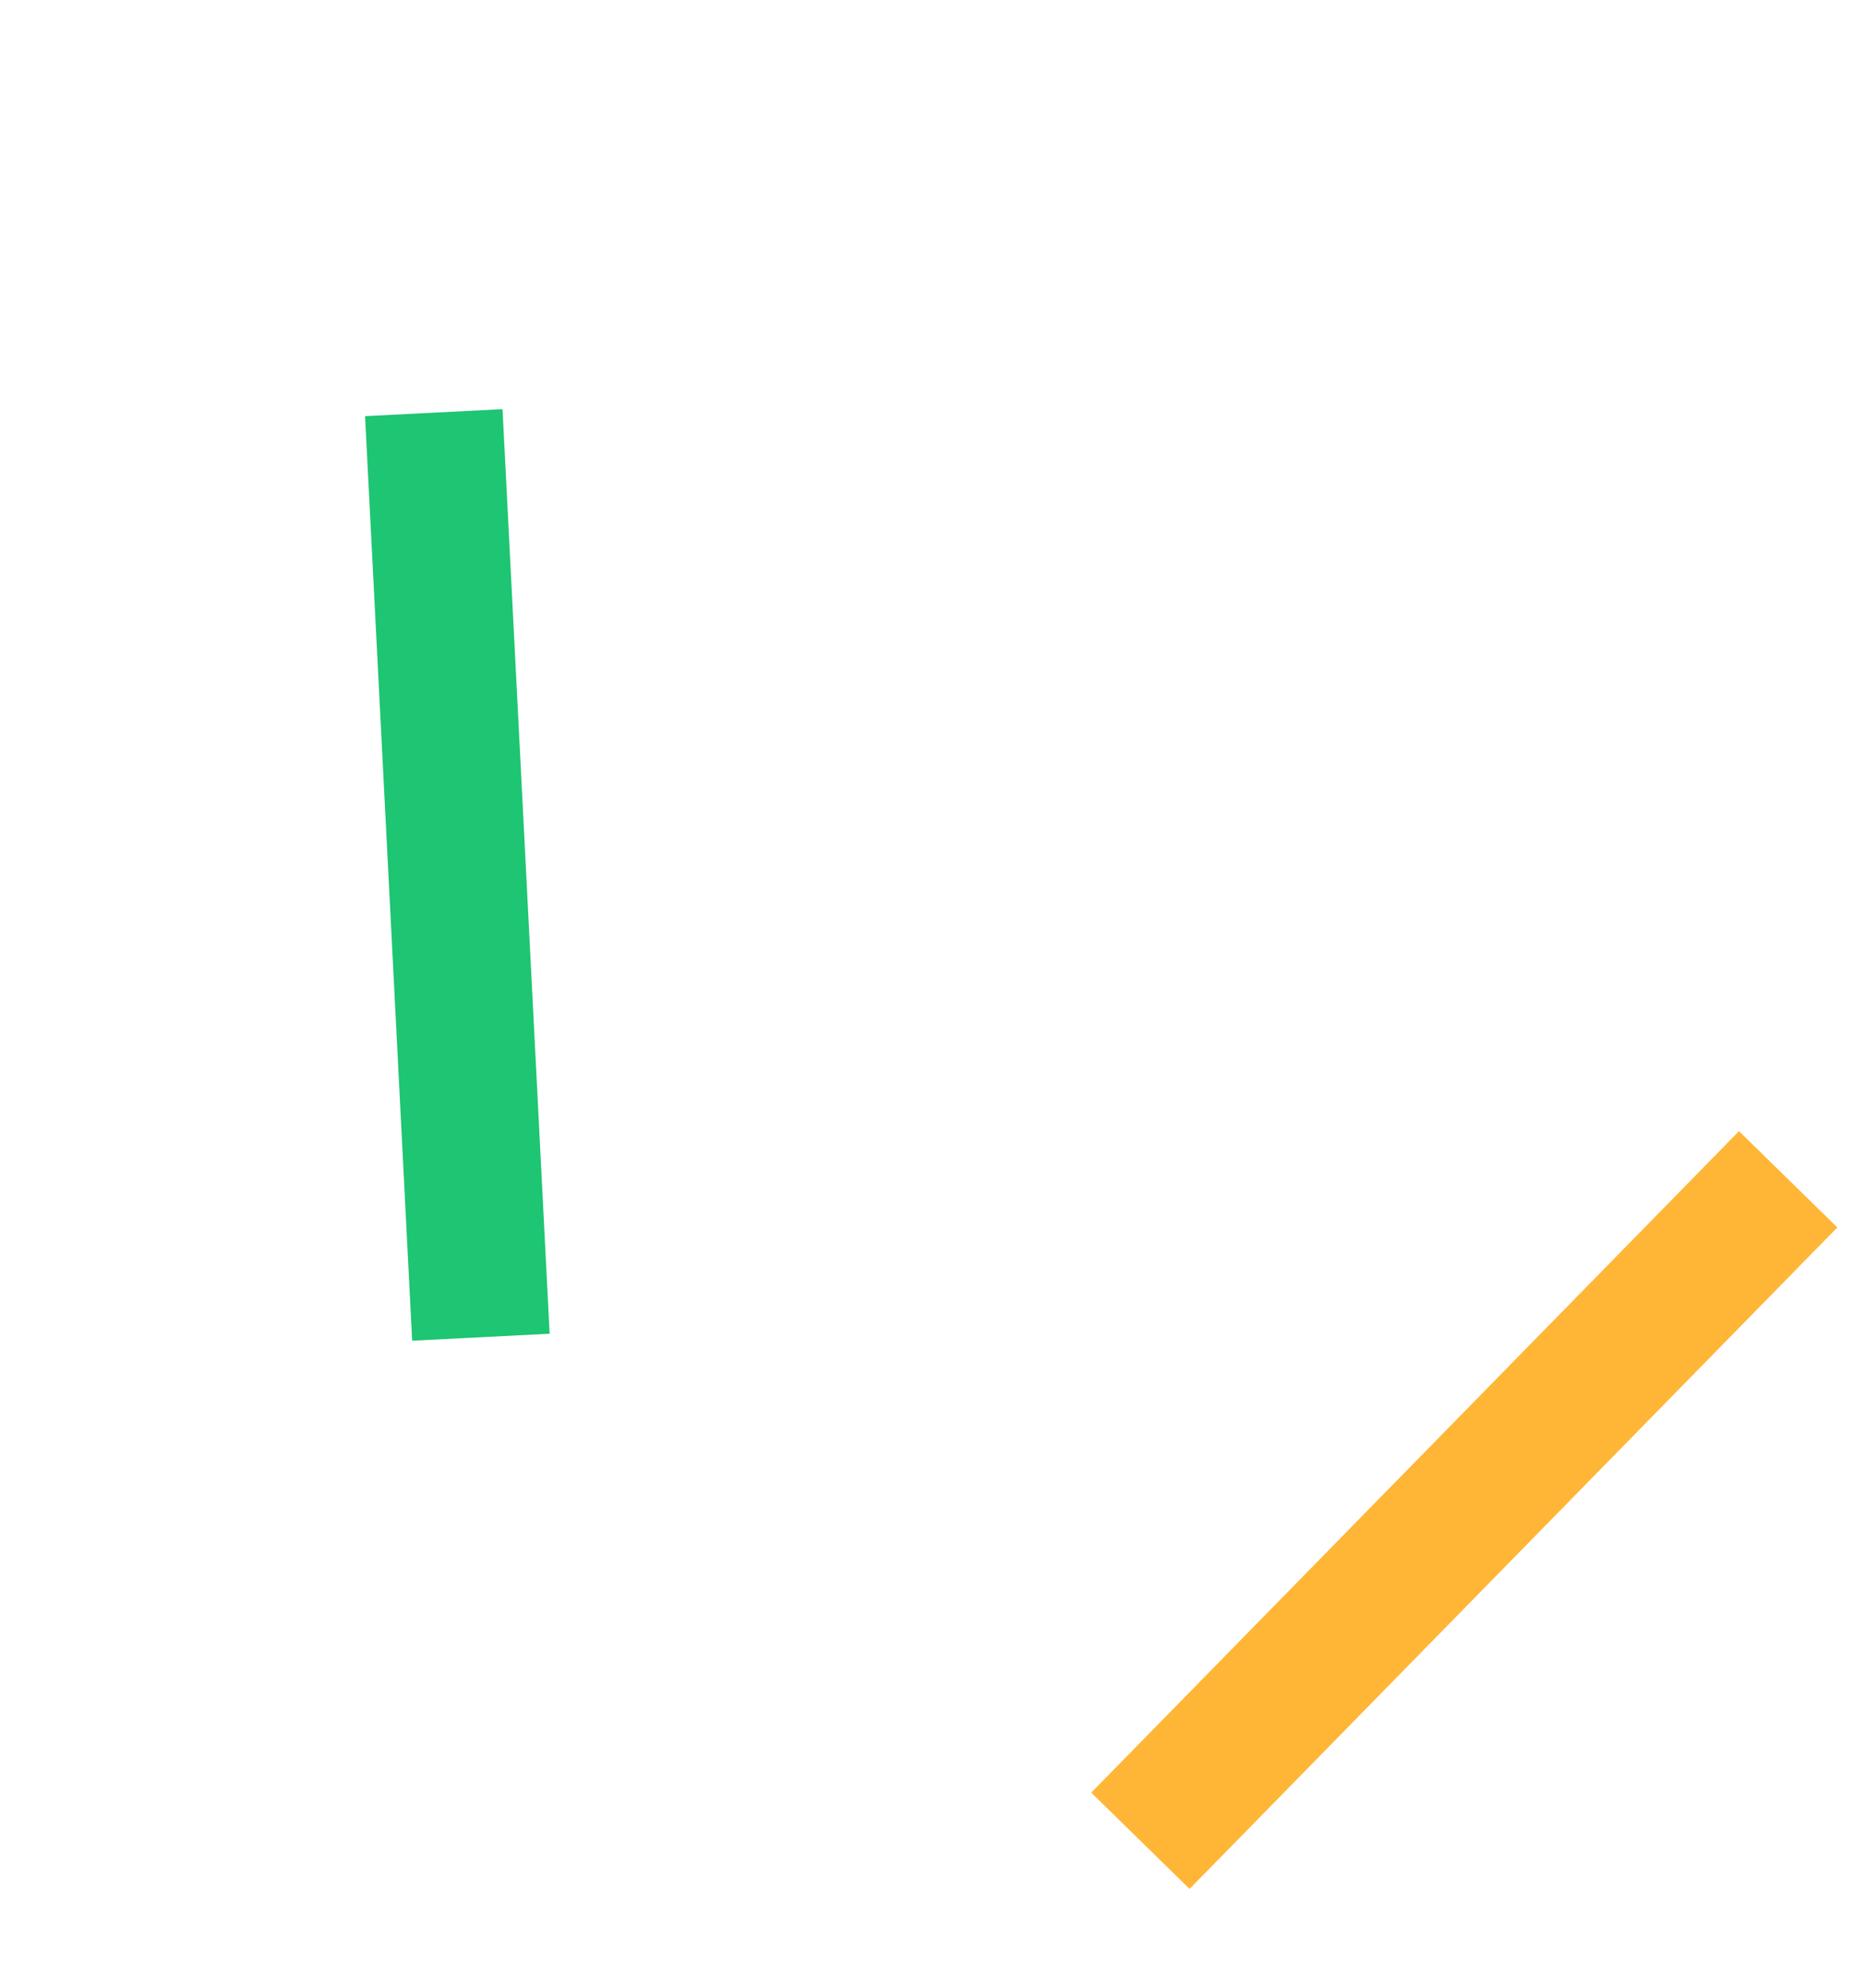 <svg width="91" height="97" viewBox="0 0 91 97" fill="none" xmlns="http://www.w3.org/2000/svg">
<line x1="21.166" y1="20.136" x2="23.465" y2="65.251" stroke="#1EC572" stroke-width="6.716"/>
<line x1="87.251" y1="57.545" x2="55.645" y2="89.822" stroke="#FFB636" stroke-width="6.716"/>
</svg>
